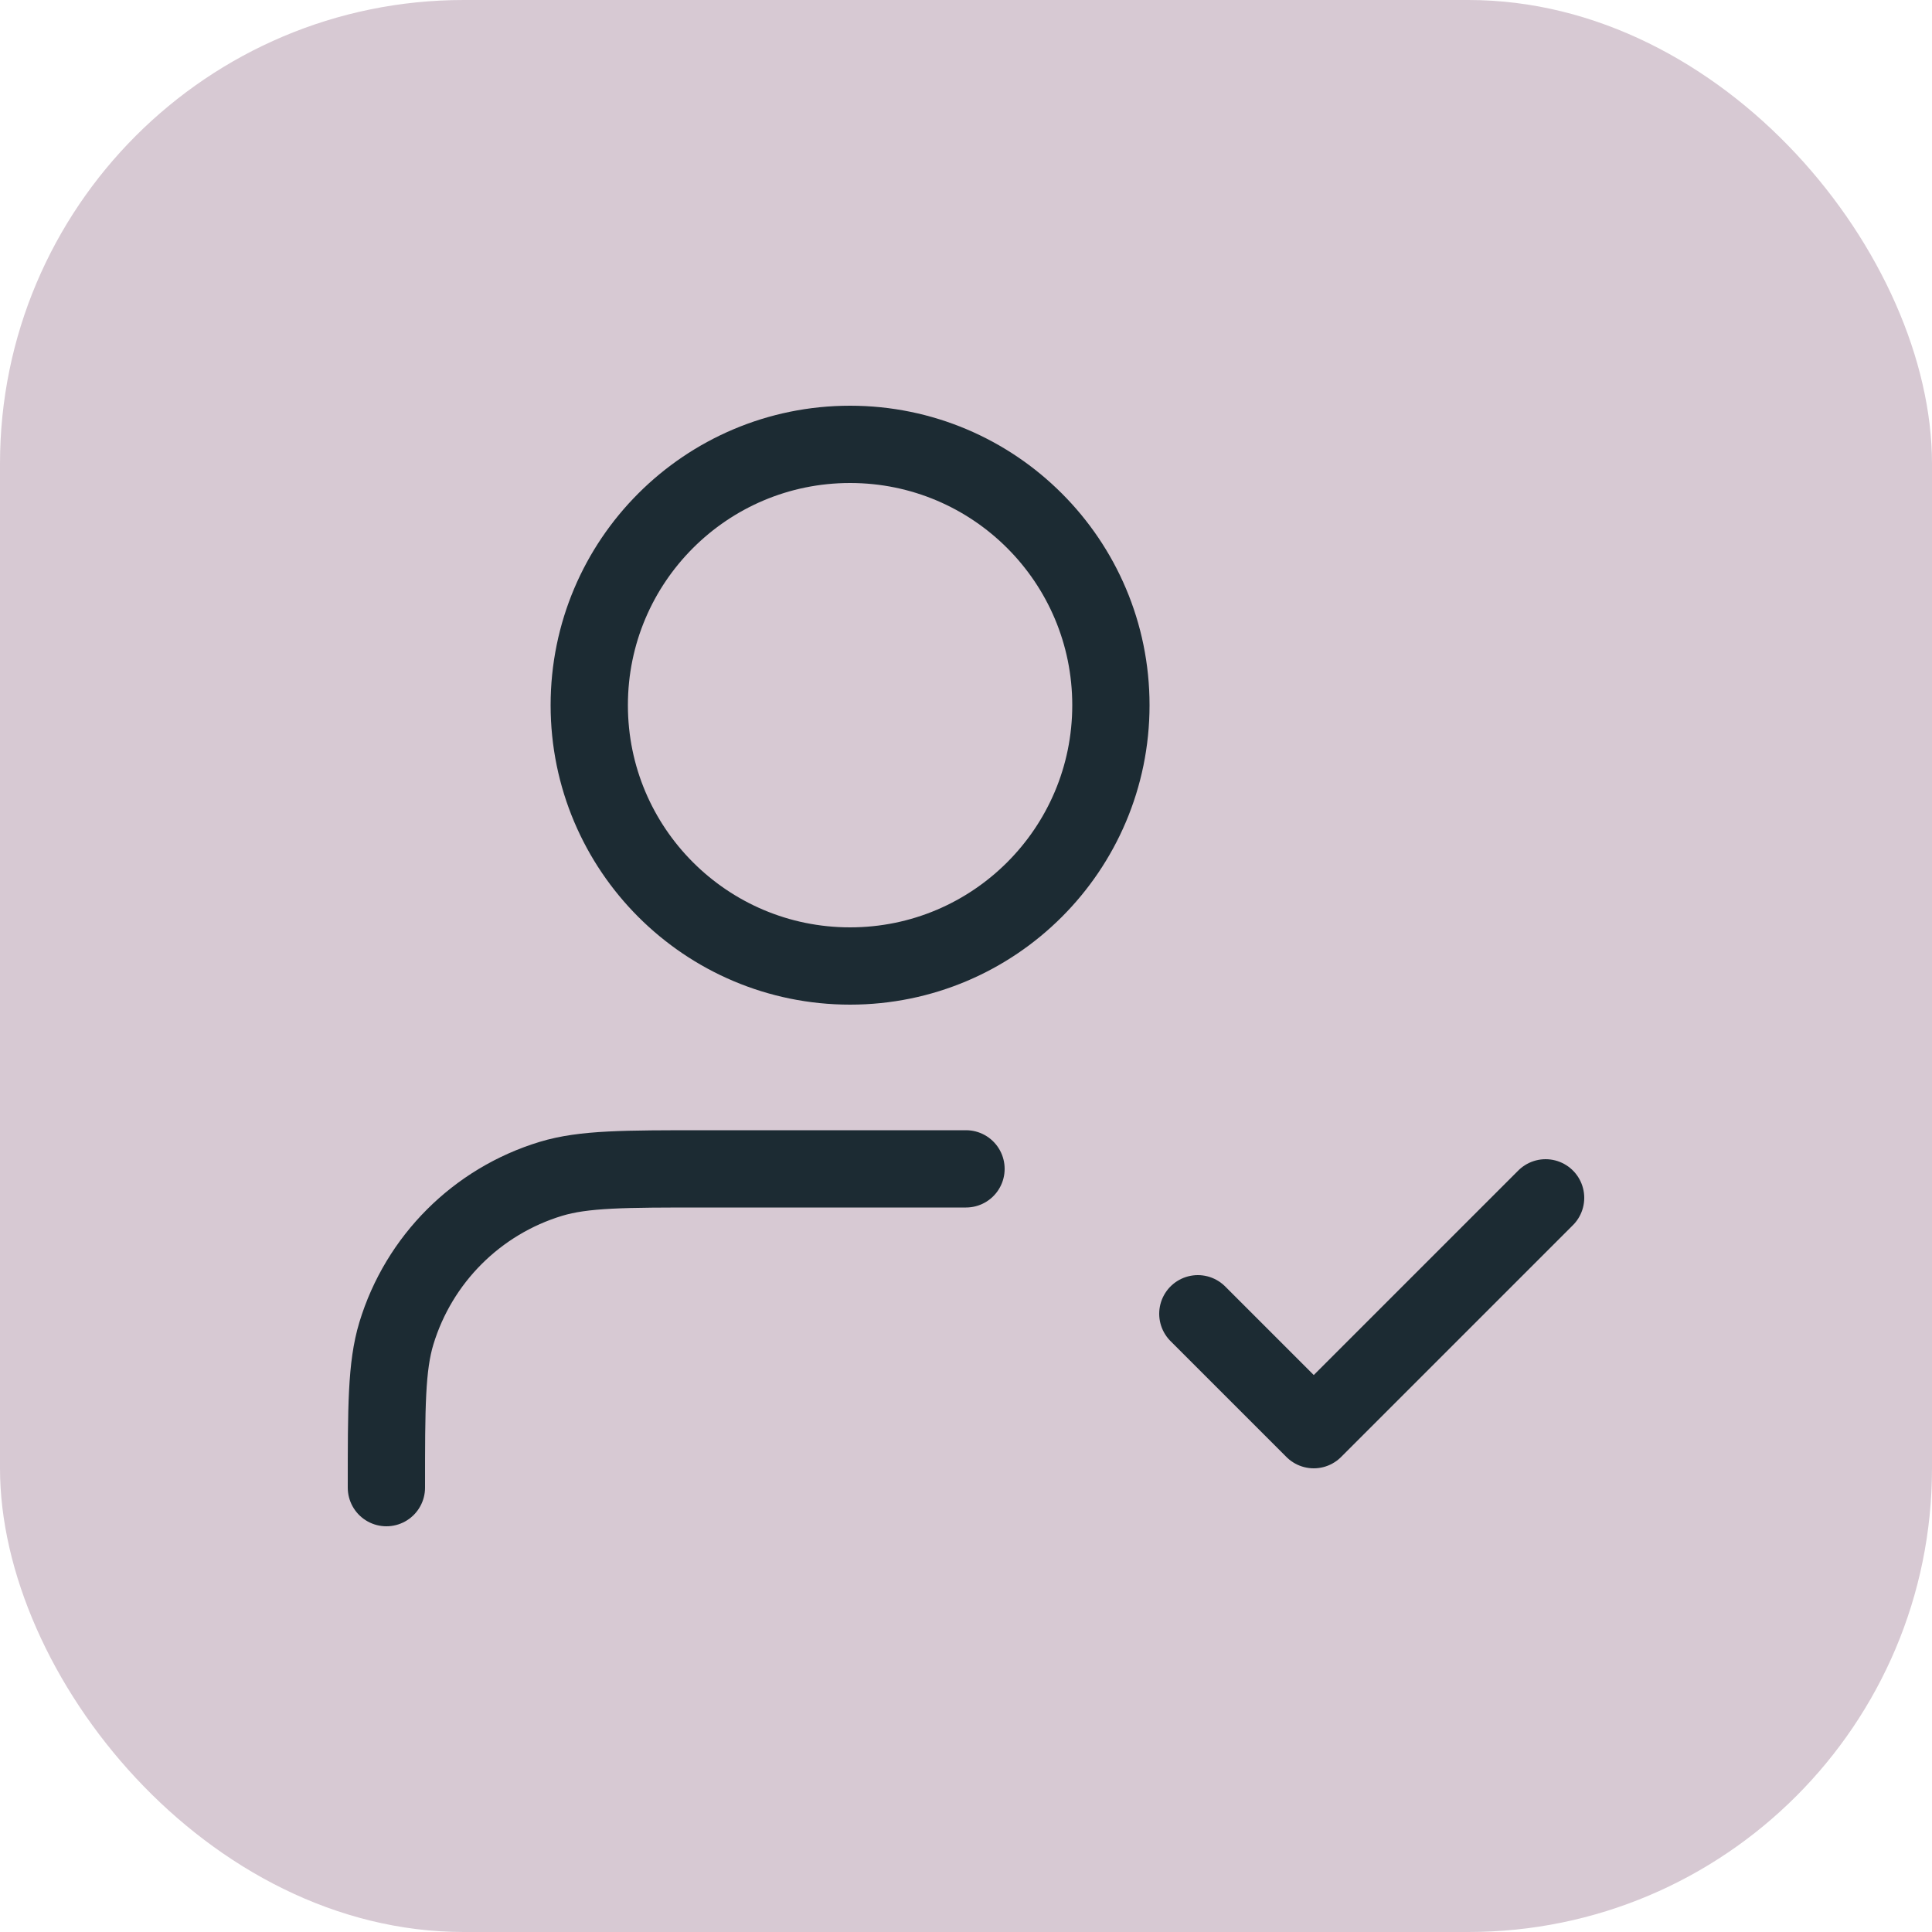 <svg width="50" height="50" viewBox="0 0 50 50" fill="none" xmlns="http://www.w3.org/2000/svg">
<rect width="50" height="50" rx="12" fill="#D7C9D3"/>
<path d="M25 30.25H18.25C16.157 30.25 15.11 30.25 14.258 30.508C12.341 31.09 10.84 32.591 10.258 34.508C10 35.36 10 36.407 10 38.5M31 34L34 37L40 31M28.75 18.25C28.75 21.978 25.728 25 22 25C18.272 25 15.25 21.978 15.25 18.25C15.25 14.522 18.272 11.5 22 11.5C25.728 11.5 28.75 14.522 28.75 18.25Z" stroke="#1C2B33" stroke-width="2" stroke-linecap="round" stroke-linejoin="round"/>
</svg>
